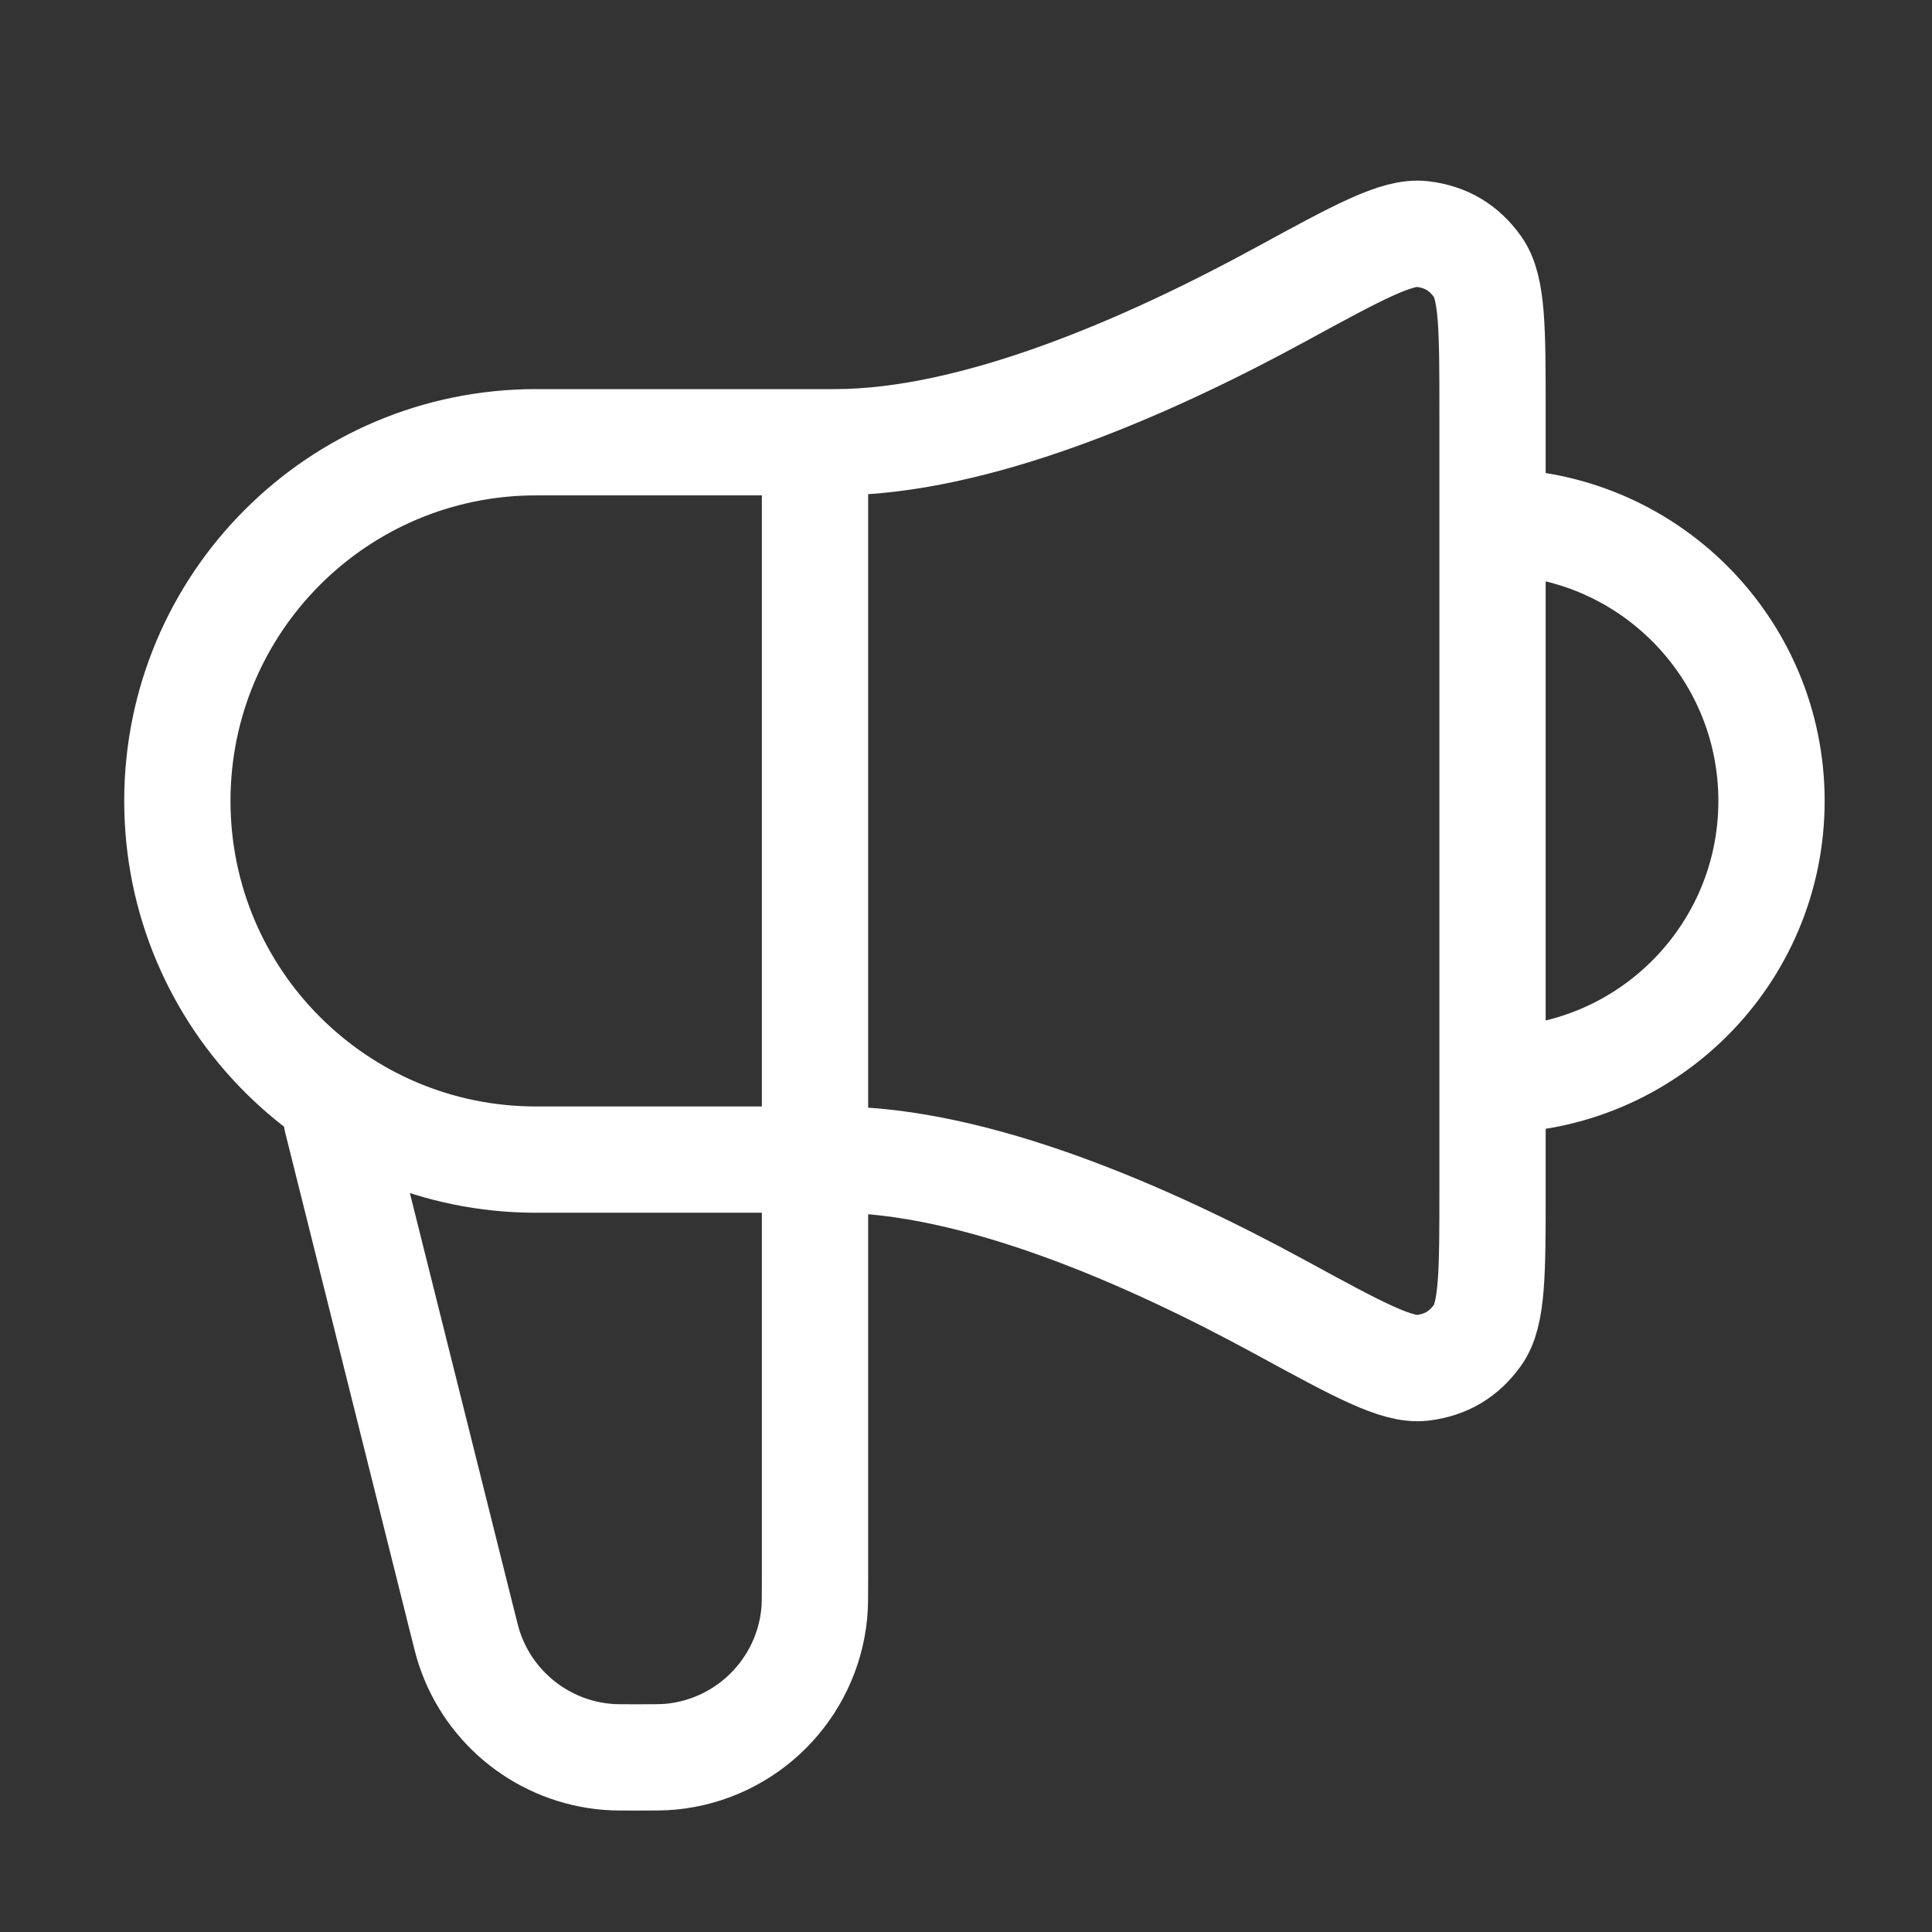 <svg width="86" height="86" viewBox="0 0 86 86" fill="none" xmlns="http://www.w3.org/2000/svg">
<rect x="0" y="0" width="86" height="86" fill="#333333" stroke="none"/>
<path d="M14.991 49.844L20.578 72.192C20.735 72.821 20.813 73.135 20.906 73.409C21.814 76.09 24.228 77.975 27.049 78.205C27.338 78.229 27.662 78.229 28.309 78.229C29.121 78.229 29.526 78.229 29.868 78.196C33.245 77.868 35.918 75.195 36.246 71.818C36.279 71.476 36.279 71.071 36.279 70.259V19.686M66.438 48.07C73.296 48.07 78.856 42.511 78.856 35.652C78.856 28.794 73.296 23.234 66.438 23.234M37.166 19.686H23.861C15.043 19.686 7.895 26.834 7.895 35.652C7.895 44.47 15.043 51.618 23.861 51.618H37.166C43.434 51.618 51.1 54.978 57.015 58.202C60.466 60.083 62.191 61.024 63.321 60.886C64.369 60.757 65.161 60.287 65.775 59.428C66.438 58.502 66.438 56.65 66.438 52.944V18.36C66.438 14.655 66.438 12.802 65.775 11.876C65.161 11.017 64.369 10.547 63.321 10.419C62.191 10.28 60.466 11.221 57.015 13.102C51.1 16.326 43.434 19.686 37.166 19.686Z" stroke="white" stroke-width="4.731" stroke-linecap="round" stroke-linejoin="round"/>
</svg>
